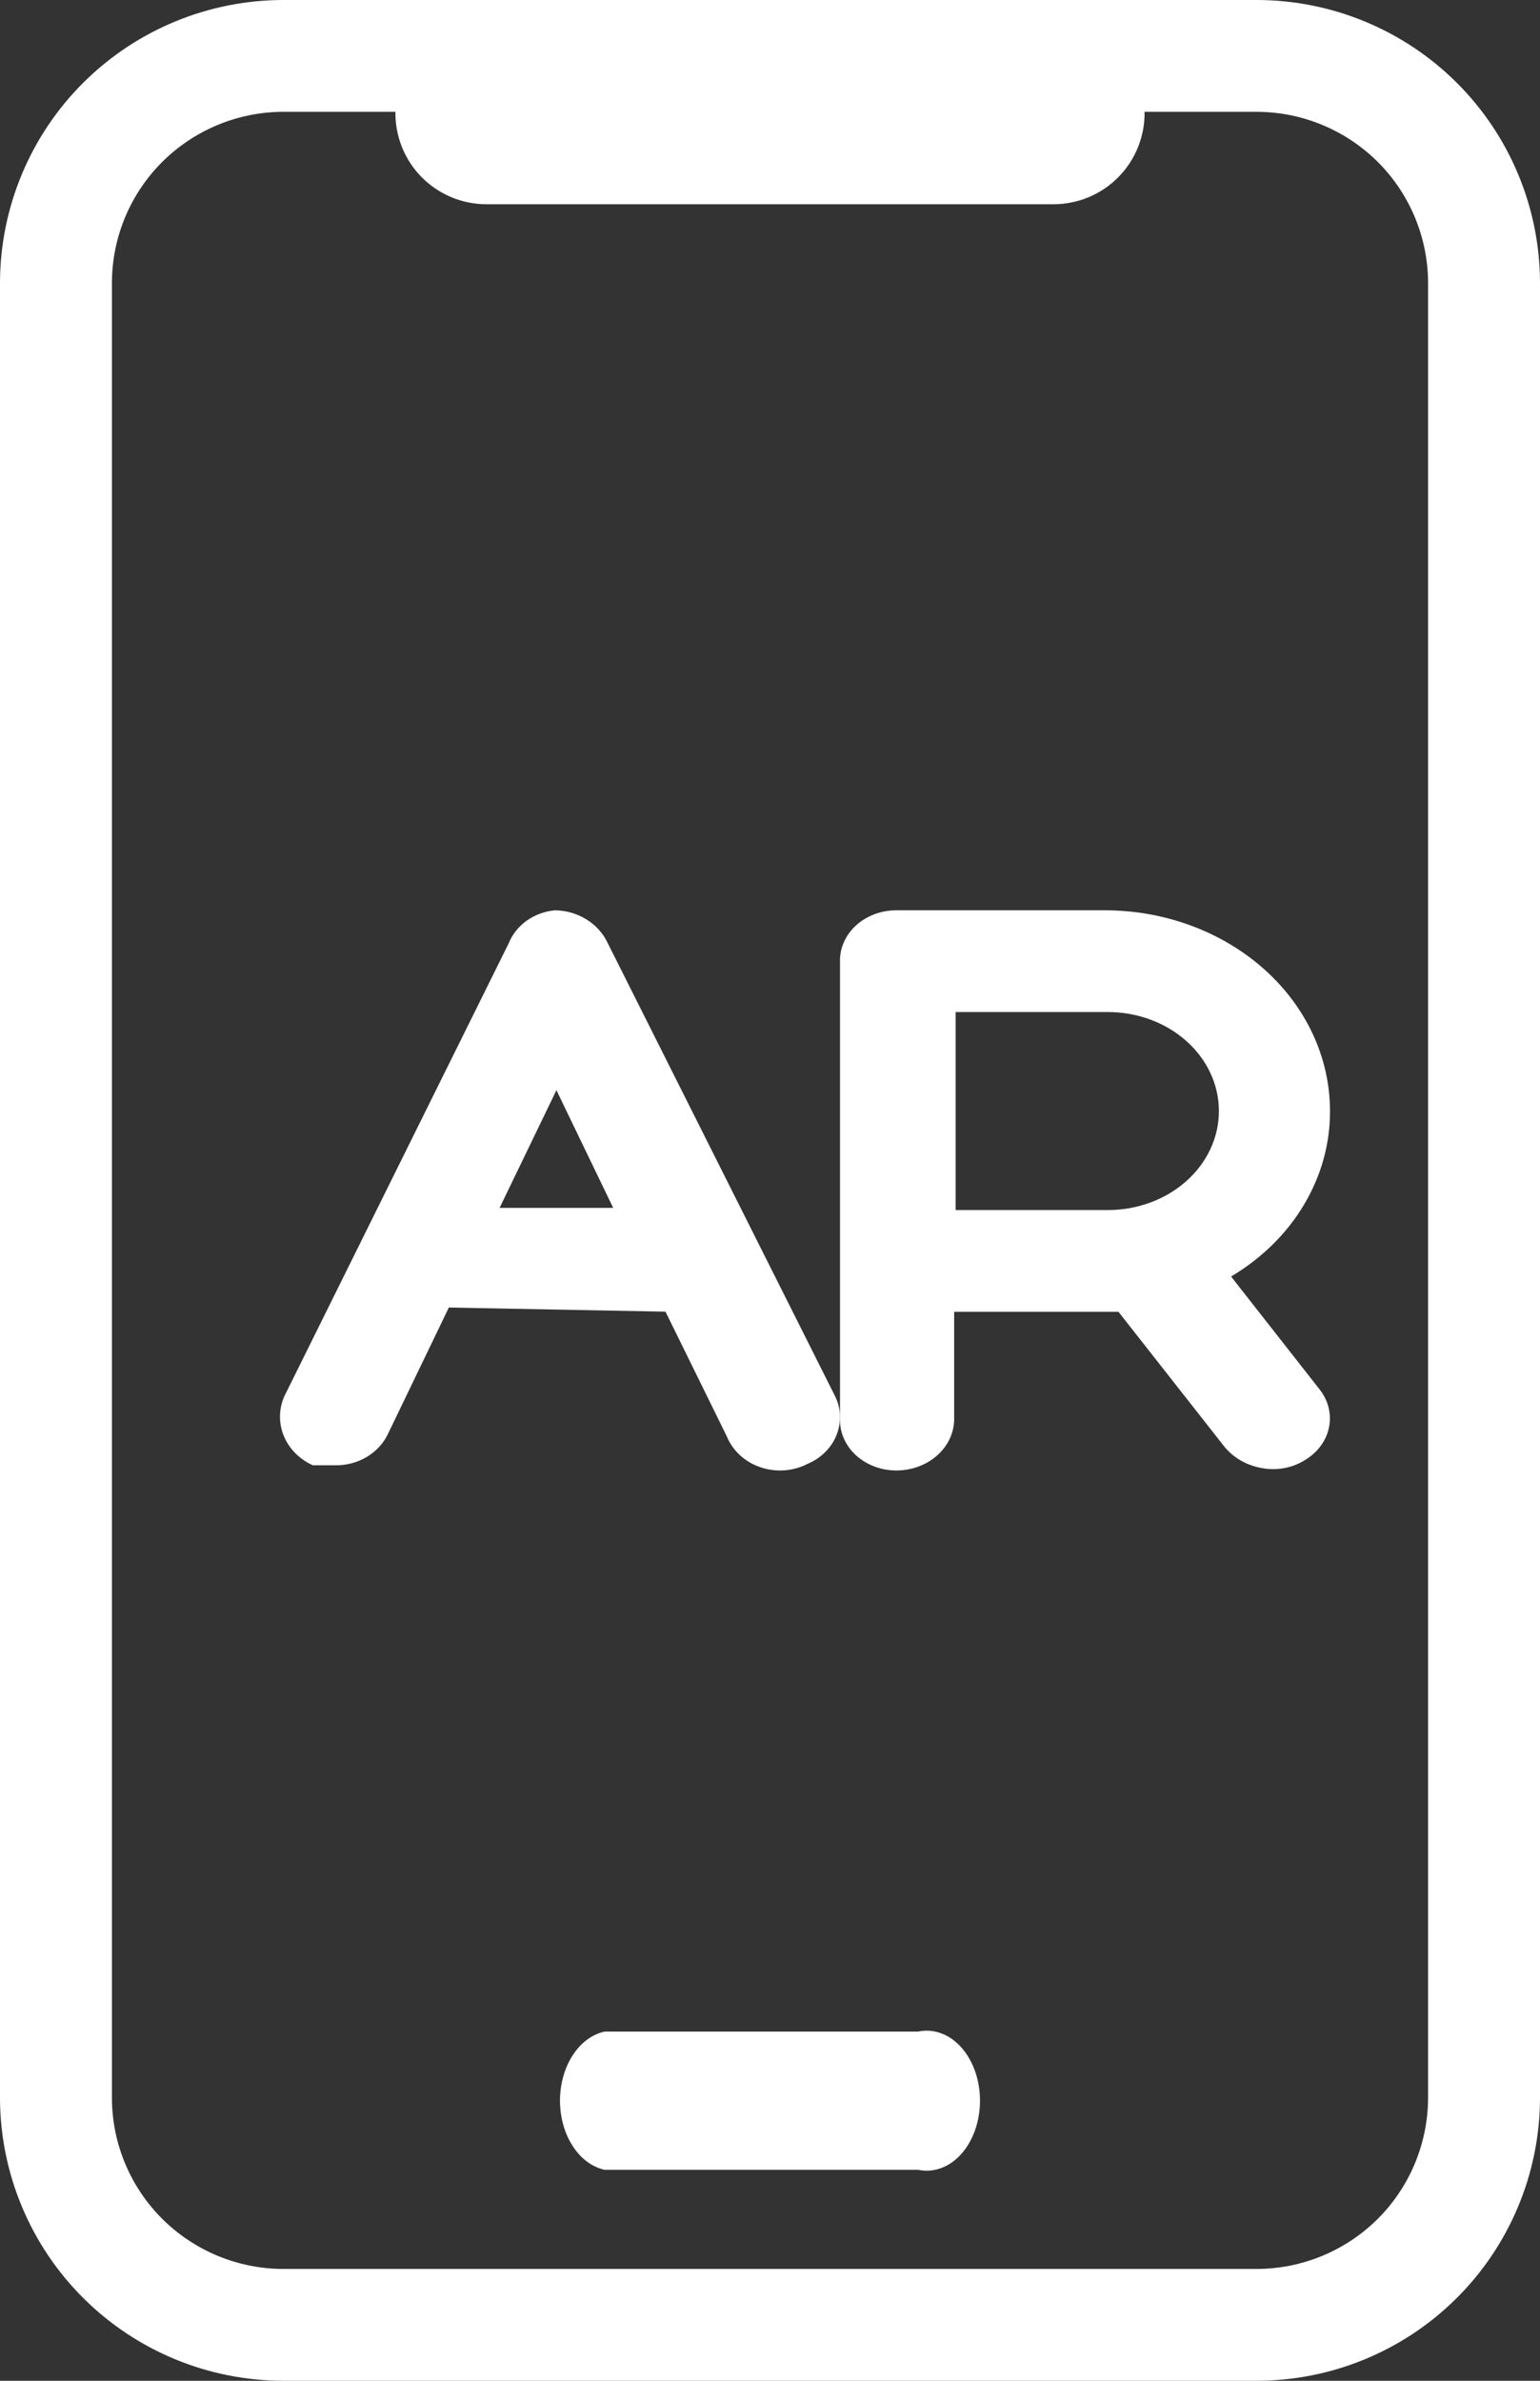 <svg width="22" height="34" viewBox="0 0 22 34" fill="none" xmlns="http://www.w3.org/2000/svg">
<rect x="0" y="0" width="22" height="34" fill="#333333" stroke="none"/>
<path d="M17.95 3.88553e-10H4.05C2.98 -1.48078e-05 1.953 0.423 1.194 1.177C0.435 1.931 0.006 2.955 0 4.024V29.976C0.006 31.045 0.435 32.069 1.194 32.823C1.953 33.577 2.98 34 4.05 34H17.95C19.02 34 20.047 33.577 20.806 32.823C21.565 32.069 21.994 31.045 22 29.976V4.024C21.994 2.955 21.565 1.931 20.806 1.177C20.047 0.423 19.02 -1.48078e-05 17.95 3.88553e-10ZM20.401 29.976C20.395 30.622 20.135 31.239 19.676 31.694C19.216 32.148 18.596 32.403 17.95 32.403H4.05C3.404 32.403 2.784 32.148 2.324 31.694C1.865 31.239 1.604 30.622 1.599 29.976V4.024C1.604 3.378 1.865 2.761 2.324 2.306C2.784 1.852 3.404 1.597 4.05 1.597H5.649C5.646 1.769 5.678 1.94 5.742 2.1C5.806 2.26 5.901 2.406 6.022 2.529C6.144 2.652 6.288 2.749 6.447 2.816C6.606 2.882 6.777 2.917 6.95 2.917H15.05C15.223 2.917 15.394 2.882 15.553 2.816C15.712 2.749 15.857 2.652 15.977 2.529C16.099 2.406 16.194 2.26 16.258 2.1C16.322 1.94 16.354 1.769 16.351 1.597H17.95C18.596 1.597 19.216 1.852 19.676 2.306C20.135 2.761 20.395 3.378 20.401 4.024V29.976Z" fill="white"/>
<path d="M13.117 29.013H8.637C8.459 29.052 8.297 29.172 8.181 29.353C8.064 29.533 8 29.763 8 30C8 30.237 8.064 30.467 8.181 30.647C8.297 30.828 8.459 30.948 8.637 30.987H13.117C13.226 31.01 13.337 31.002 13.443 30.963C13.55 30.925 13.648 30.856 13.732 30.762C13.816 30.668 13.883 30.552 13.93 30.42C13.976 30.288 14 30.145 14 30C14 29.855 13.976 29.712 13.93 29.58C13.883 29.448 13.816 29.332 13.732 29.238C13.648 29.144 13.55 29.075 13.443 29.037C13.337 28.998 13.226 28.99 13.117 29.013Z" fill="white"/>
<path d="M9.507 18.732L10.382 20.511C10.423 20.612 10.487 20.704 10.569 20.78C10.652 20.857 10.752 20.916 10.861 20.953C10.97 20.991 11.087 21.006 11.204 20.998C11.32 20.99 11.433 20.959 11.535 20.906C11.632 20.866 11.718 20.808 11.79 20.736C11.862 20.664 11.918 20.58 11.953 20.487C11.989 20.395 12.005 20.297 11.999 20.2C11.993 20.102 11.966 20.006 11.919 19.918L8.675 13.455C8.61 13.321 8.505 13.207 8.372 13.127C8.24 13.046 8.086 13.002 7.927 13C7.78 13.014 7.64 13.066 7.523 13.149C7.406 13.233 7.317 13.346 7.266 13.474L4.063 19.938C3.982 20.119 3.979 20.323 4.054 20.506C4.13 20.69 4.278 20.84 4.469 20.926H4.789C4.946 20.928 5.1 20.888 5.232 20.811C5.365 20.734 5.47 20.623 5.536 20.491L6.412 18.673L9.507 18.732ZM7.949 15.569L8.76 17.25H7.137L7.949 15.569Z" fill="white"/>
<path d="M19 15.867C19 15.107 18.661 14.377 18.058 13.84C17.454 13.302 16.636 13 15.783 13H12.805C12.697 13 12.591 13.019 12.492 13.056C12.393 13.094 12.303 13.148 12.228 13.217C12.153 13.285 12.094 13.367 12.055 13.456C12.016 13.545 11.997 13.64 12 13.736C12 13.736 12 13.833 12 13.891V20.283C12 20.473 12.085 20.656 12.236 20.79C12.387 20.924 12.591 21 12.805 21C13.02 21 13.227 20.925 13.381 20.791C13.536 20.657 13.625 20.475 13.631 20.283V18.734H15.978L17.5 20.671C17.579 20.764 17.68 20.841 17.797 20.895C17.914 20.948 18.043 20.978 18.174 20.981C18.346 20.983 18.514 20.936 18.652 20.845C18.74 20.791 18.815 20.722 18.872 20.642C18.93 20.561 18.969 20.472 18.987 20.378C19.005 20.284 19.002 20.188 18.978 20.095C18.954 20.003 18.91 19.915 18.848 19.838L17.587 18.23C18.023 17.971 18.381 17.619 18.627 17.207C18.874 16.794 19.002 16.334 19 15.867ZM13.652 14.453H15.826C16.247 14.453 16.651 14.602 16.948 14.867C17.246 15.132 17.413 15.492 17.413 15.867C17.413 16.242 17.246 16.602 16.948 16.867C16.651 17.132 16.247 17.281 15.826 17.281H13.652V14.453Z" fill="white"/>
</svg>
